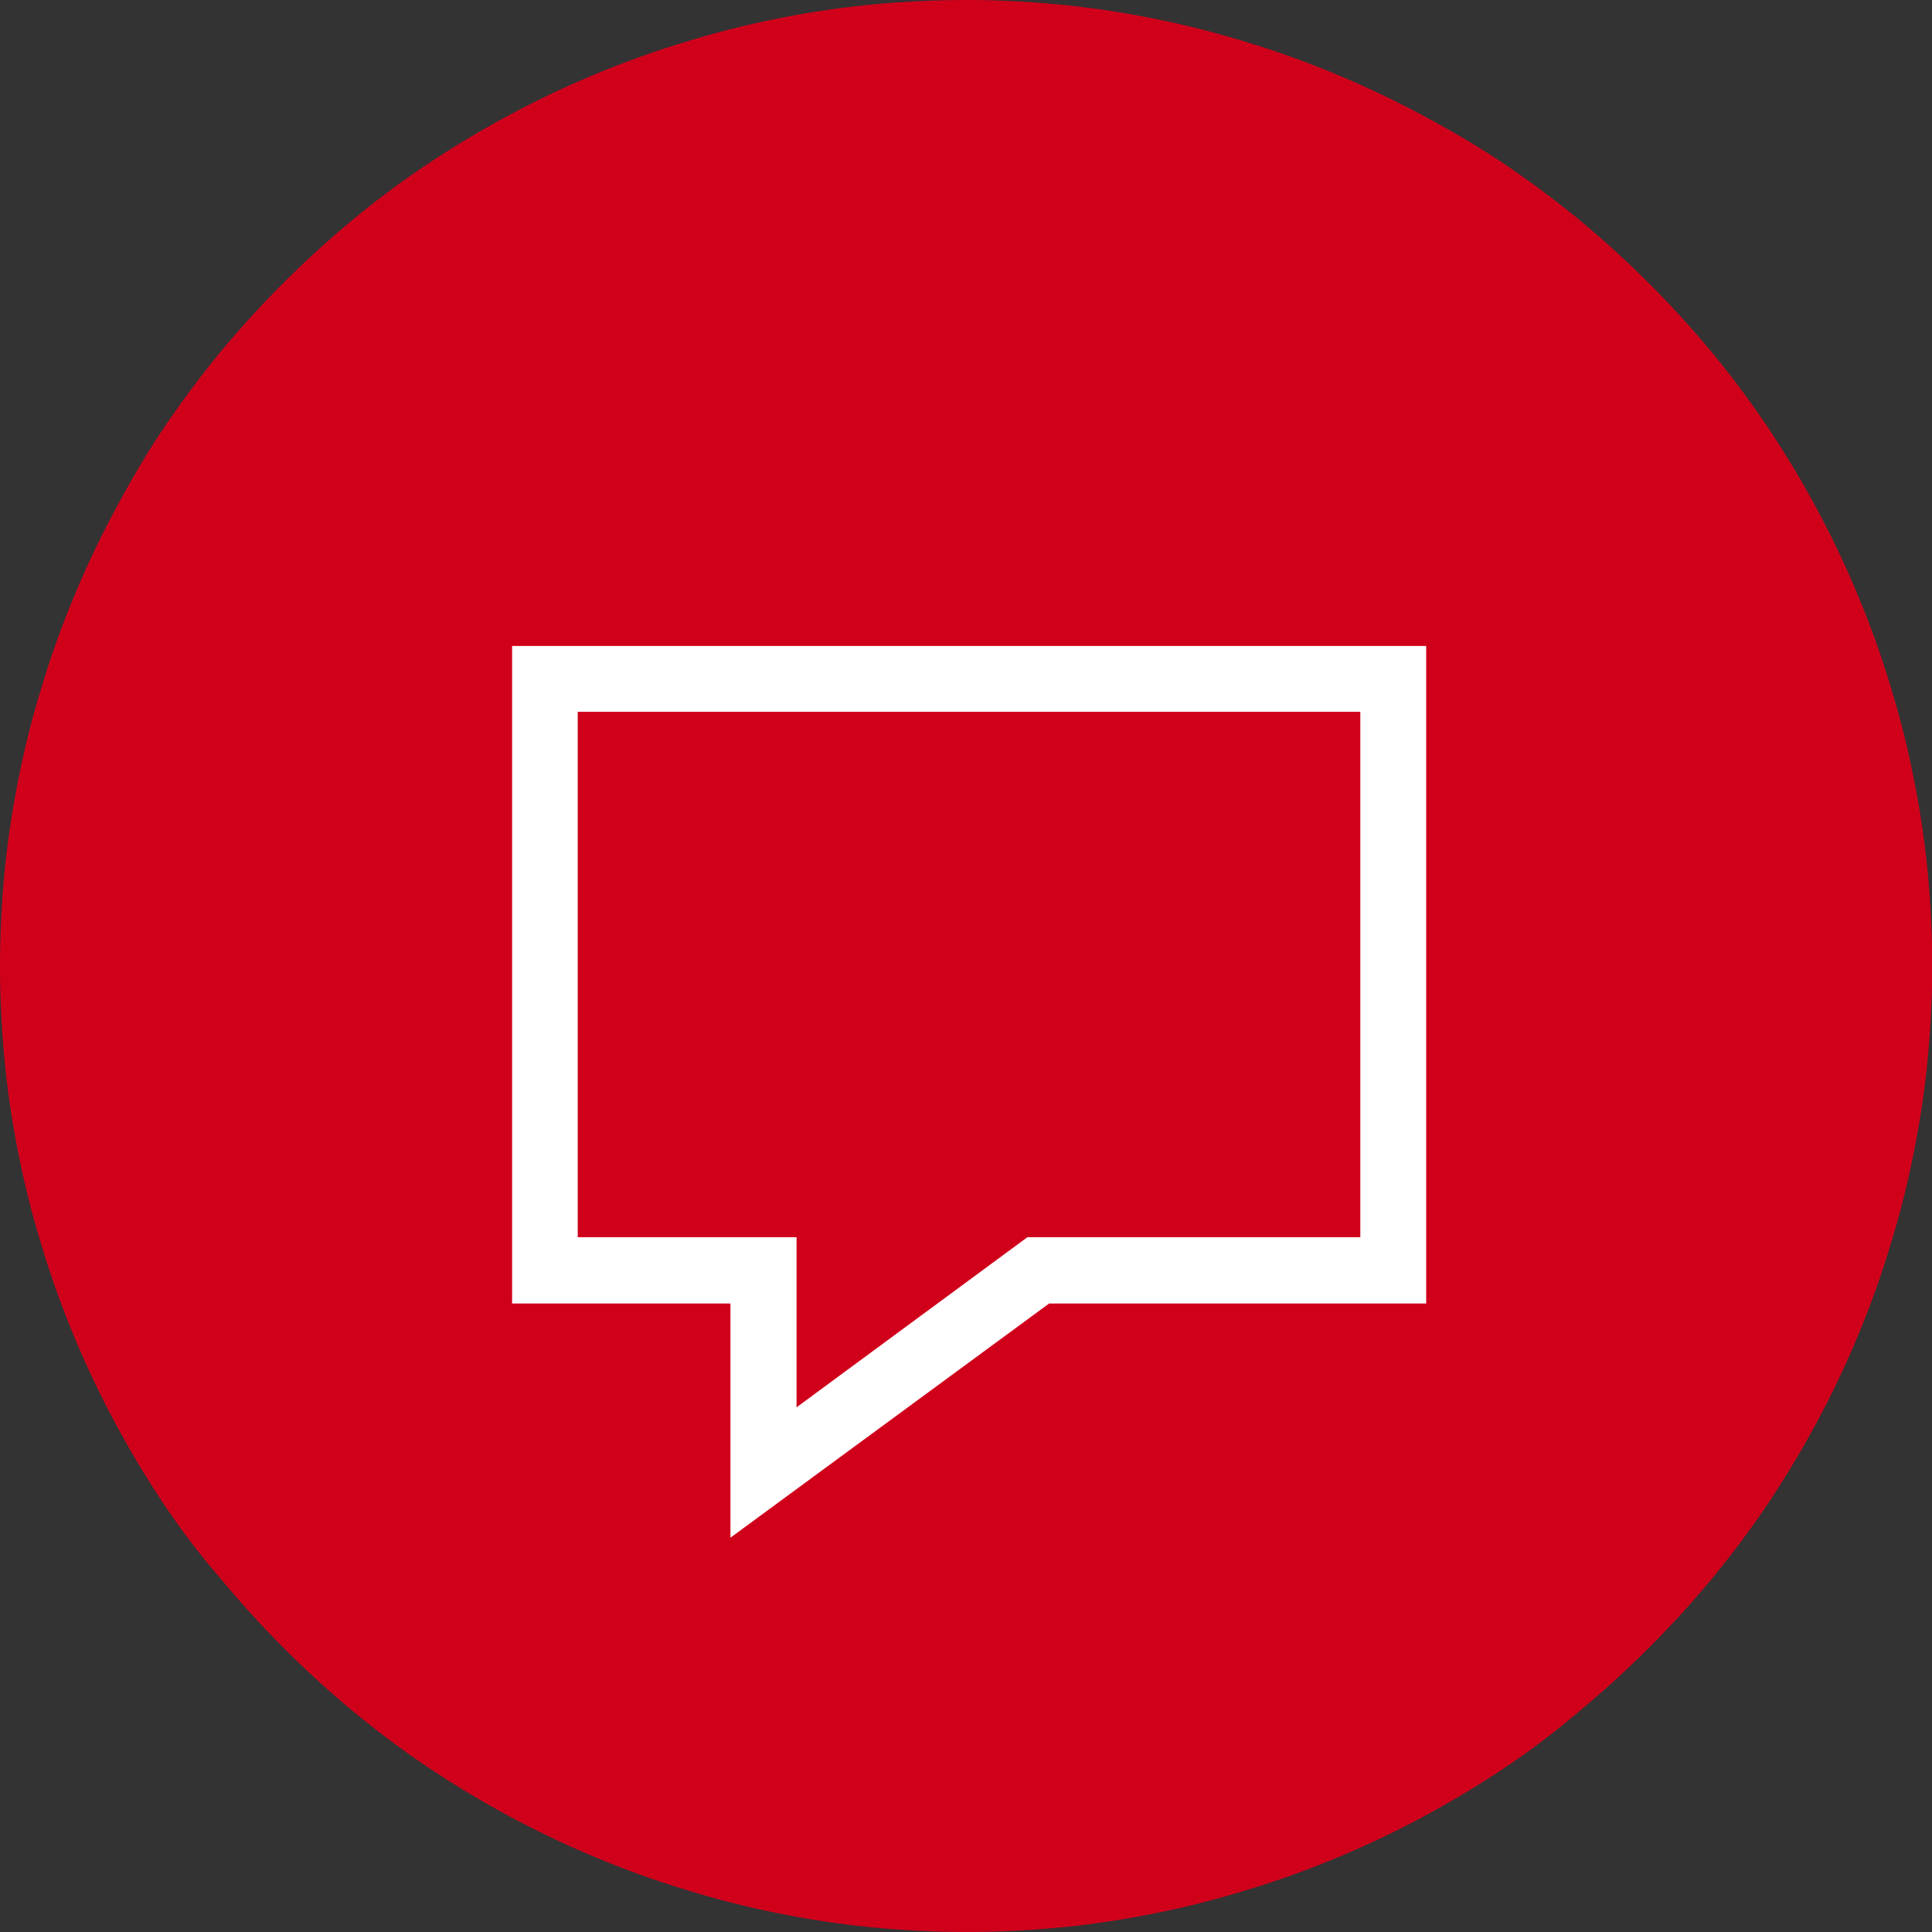 <svg xmlns="http://www.w3.org/2000/svg" width="83" height="83" viewBox="0 0 83 83"><rect x="0" y="0" width="83" height="83" fill="#333333" stroke="none"/><defs><style>.cls-1{fill:#d0001b;}.cls-2{fill:#fff;}</style></defs><title>faq</title><g id="Layer_2" data-name="Layer 2"><g id="Layer_1-2" data-name="Layer 1"><path class="cls-1" d="M41.5,0c1.36,0,2.71.07,4.07.2a39.57,39.57,0,0,1,4,.6,38.66,38.66,0,0,1,3.95,1,39.63,39.63,0,0,1,3.83,1.37c1.26.52,2.48,1.1,3.68,1.74S63.43,6.24,64.56,7s2.22,1.57,3.27,2.43a43.39,43.39,0,0,1,5.75,5.75q1.29,1.57,2.43,3.27c.75,1.13,1.45,2.3,2.09,3.5s1.22,2.42,1.74,3.68a39.63,39.63,0,0,1,1.37,3.83,38.66,38.66,0,0,1,1,3.95,39.57,39.57,0,0,1,.6,4c.13,1.35.2,2.71.2,4.07s-.07,2.72-.2,4.07a39.57,39.57,0,0,1-.6,4,38.66,38.66,0,0,1-1,3.95,39.63,39.63,0,0,1-1.37,3.83c-.52,1.26-1.1,2.48-1.74,3.68s-1.34,2.37-2.09,3.5-1.57,2.22-2.43,3.27a43.39,43.39,0,0,1-5.75,5.75Q66.26,74.87,64.56,76c-1.13.75-2.3,1.45-3.5,2.09s-2.42,1.22-3.68,1.74a39.63,39.63,0,0,1-3.83,1.37,38.66,38.66,0,0,1-3.95,1,39.57,39.57,0,0,1-4,.6c-1.36.13-2.71.2-4.07.2s-2.72-.07-4.07-.2a39.57,39.57,0,0,1-4-.6,38.66,38.66,0,0,1-3.95-1,39.63,39.63,0,0,1-3.83-1.37c-1.26-.52-2.48-1.1-3.68-1.74s-2.37-1.34-3.5-2.09-2.22-1.57-3.27-2.43a43.39,43.39,0,0,1-5.75-5.75Q8.13,66.26,7,64.56c-.75-1.13-1.45-2.3-2.09-3.5s-1.22-2.42-1.74-3.68a39.63,39.63,0,0,1-1.37-3.83,38.66,38.66,0,0,1-1-3.95,39.57,39.57,0,0,1-.6-4C.07,44.22,0,42.86,0,41.5s.07-2.72.2-4.07a39.57,39.57,0,0,1,.6-4,38.66,38.66,0,0,1,1-3.95,39.63,39.63,0,0,1,1.37-3.83c.52-1.26,1.1-2.48,1.74-3.68S6.24,19.57,7,18.44s1.57-2.22,2.43-3.27a43.39,43.39,0,0,1,5.75-5.75Q16.74,8.13,18.44,7c1.13-.75,2.3-1.45,3.5-2.09s2.42-1.22,3.68-1.74a39.63,39.63,0,0,1,3.83-1.37A38.66,38.66,0,0,1,33.4.8a39.57,39.57,0,0,1,4-.6C38.78.07,40.14,0,41.5,0Z"/><path class="cls-2" d="M24.82,53.15h9.4v7.31l9.92-7.31h14.3V30.58H24.82Zm6.56,12.91V56H22V27.75H61.27V56H45.07Z"/></g></g></svg>
